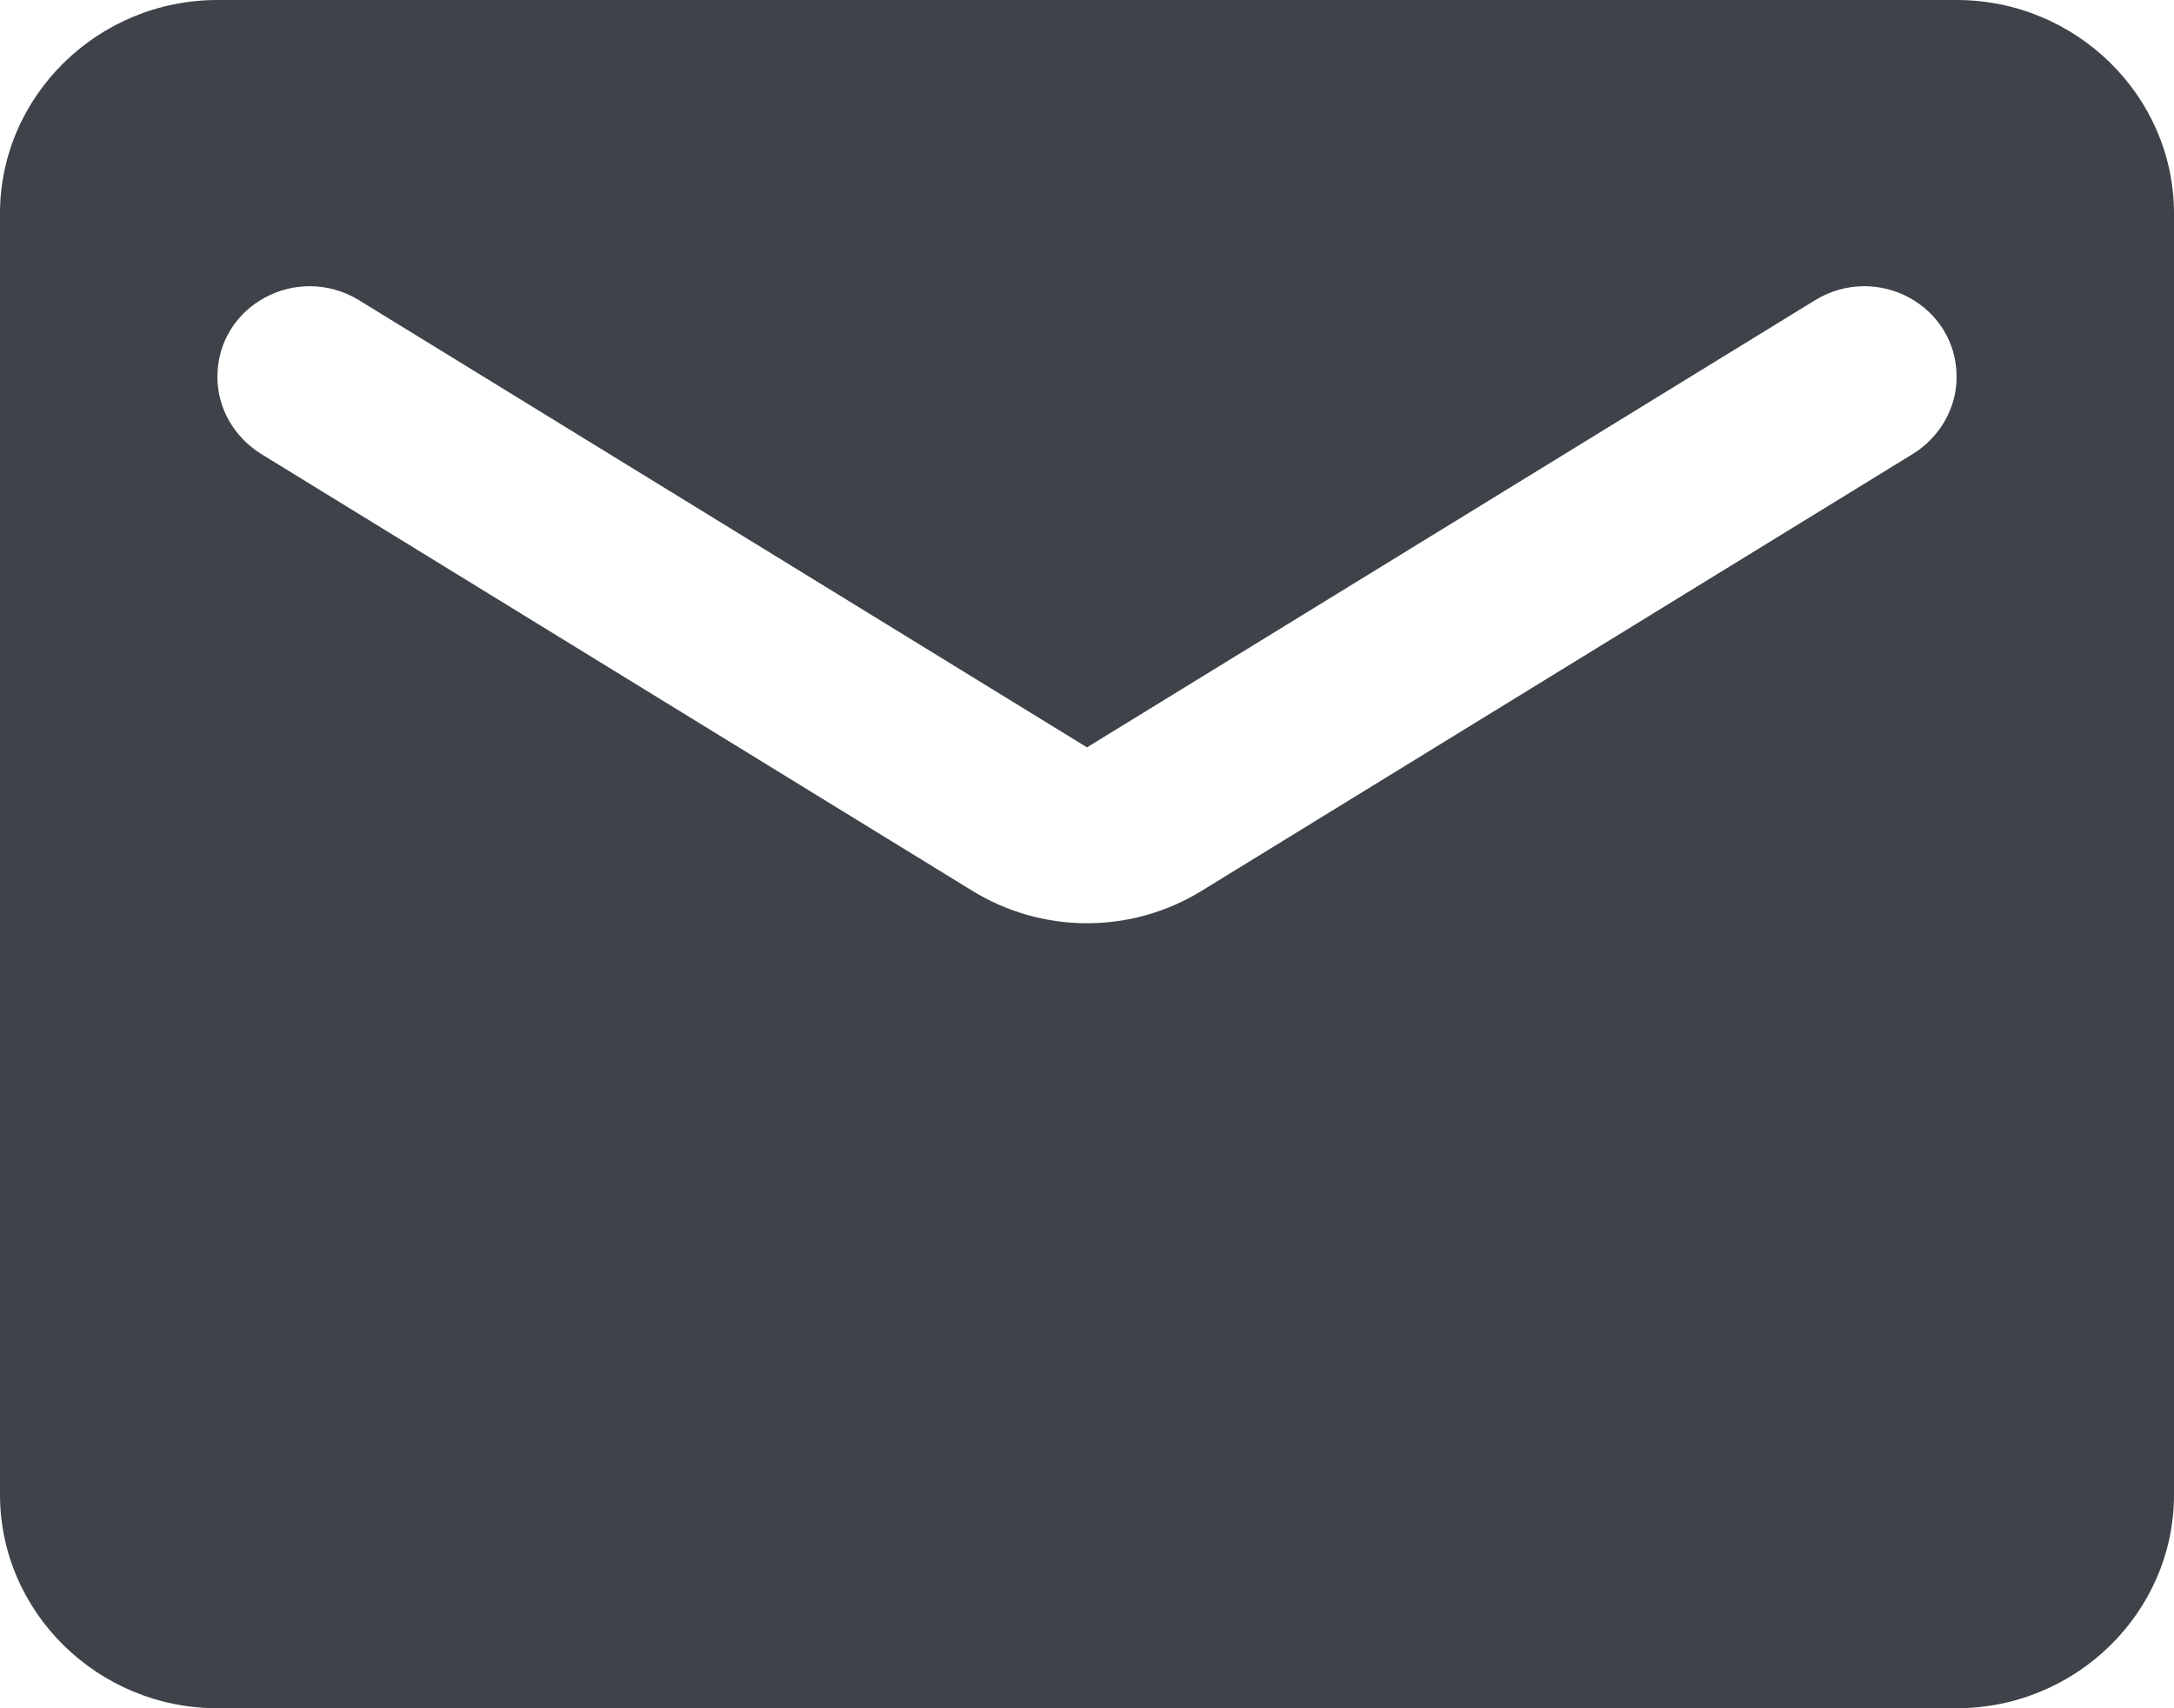 <svg xmlns="http://www.w3.org/2000/svg" xmlns:xlink="http://www.w3.org/1999/xlink" width="28px" height="22px" viewBox="0 0 28 22"><title>mail@1x</title><g id="Page-1" stroke="none" stroke-width="1" fill="none" fill-rule="evenodd"><g id="Desktop-HD---Service/Entwicklung" transform="translate(-1376, -497)" fill="#3e4349"><g id="Group-15" transform="translate(1360, 419)"><g id="Group-5" transform="translate(16, 17)"><path d="M24.64,66.844 L15.484,72.468 C14.575,73.031 13.426,73.031 12.516,72.468 L3.36,66.844 C3.01,66.624 2.8,66.252 2.8,65.854 C2.8,64.933 3.822,64.382 4.62,64.864 L14,70.625 L23.381,64.864 C24.178,64.382 25.2,64.933 25.2,65.854 C25.2,66.252 24.99,66.624 24.64,66.844 M25.2,61 L2.8,61 C1.26,61 0,62.237 0,63.75 L0,80.25 C0,81.763 1.26,83 2.8,83 L25.2,83 C26.74,83 28,81.763 28,80.25 L28,63.75 C28,62.237 26.74,61 25.2,61" id="mail"></path></g></g></g></g></svg>